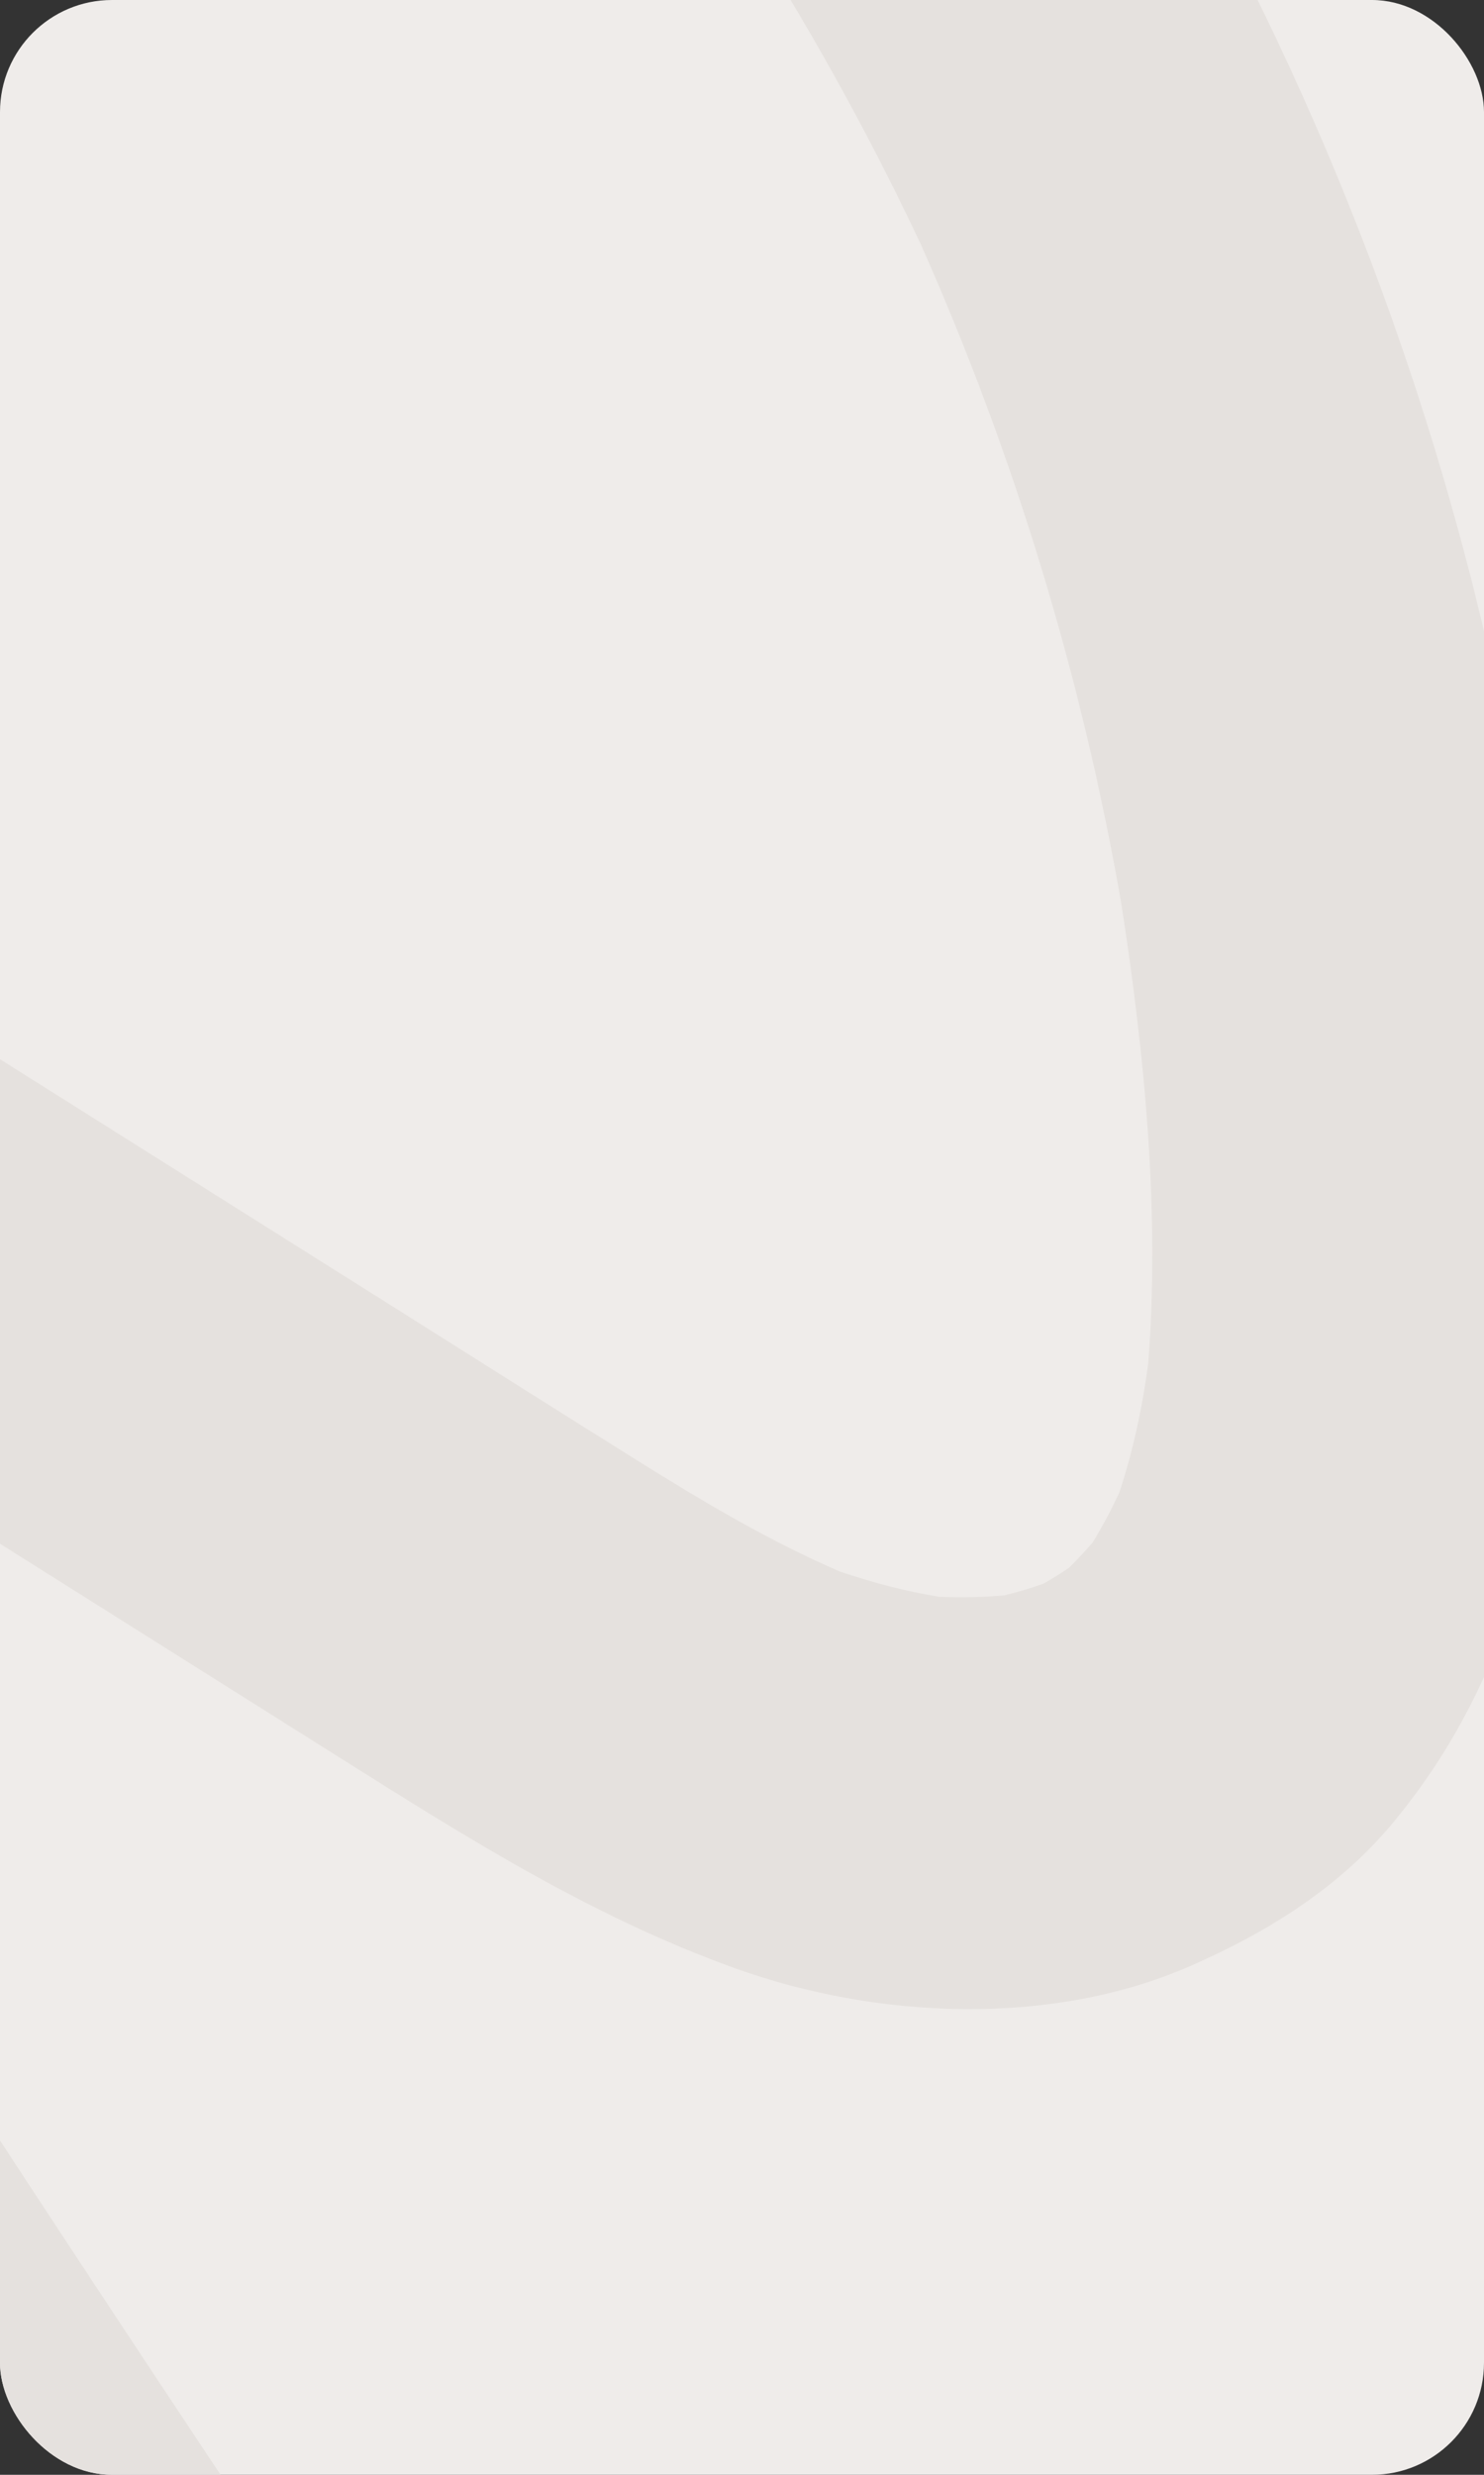 <svg width="318" height="530" viewBox="0 0 318 530" fill="none" xmlns="http://www.w3.org/2000/svg">
<rect x="0" y="0" width="318" height="530" fill="#333333" stroke="none"/>
<g clip-path="url(#clip0_1710_3829)">
<rect width="318" height="530" rx="24" fill="#EFECEA"/>
<path d="M76.272 1061.25C83.719 1052.65 89.108 1041.47 88.242 1029.78C87.447 1019.01 83.62 1005.78 74.455 999.074C14.803 955.428 53.418 983.785 -0.032 932.749C53.298 944.719 107.179 954.221 161.403 961.178C194.435 965.413 227.595 968.835 260.801 971.429C275.778 972.6 291.307 961.026 298.125 948.541C305.5 935.054 305.474 917.142 296.828 904.159L146.369 678.305C96.889 604.032 46.85 530.104 -1.968 455.394C-27.409 416.455 -51.773 376.685 -71.417 334.466C-78.652 318.392 -85.546 301.811 -89.266 284.612C-89.526 282.121 -89.697 279.62 -89.761 277.124C-88.614 277.437 -87.475 277.786 -86.335 278.143C-74.993 283.314 -64.521 289.995 -53.962 296.647C-40.124 305.354 -26.287 314.061 -12.449 322.768C15.226 340.183 42.901 357.606 70.576 375.02C98.74 392.74 126.079 410.235 157.585 421.546C187.85 432.404 225.191 434.112 255.06 421.043C271.692 413.766 287.138 404.194 298.82 389.967C310.537 375.695 317.81 361.446 324.098 344.23C333.117 319.458 335.07 291.693 334.643 265.527C333.684 206.574 323.413 146.853 305.76 90.646C285.776 27.058 255.659 -34.083 216.662 -88.172C209.917 -97.531 201.277 -104.808 189.799 -107.611C179.19 -110.198 165.212 -108.483 156.054 -102.188C146.843 -95.865 138.846 -86.609 136.616 -75.325C134.409 -64.149 135.145 -51.139 142.038 -41.58C163.292 -12.102 181.721 19.272 197.224 52.119C217.347 97.346 231.831 144.89 240.306 193.658C245.304 225.985 248.567 259.456 246.045 292.091C244.779 301.391 242.843 310.559 239.912 319.481C238.208 323.219 236.287 326.84 234.123 330.344C232.524 332.222 230.844 334.022 229.072 335.745C227.311 336.952 225.496 338.09 223.633 339.14C220.87 340.127 218.068 340.965 215.208 341.662C210.554 342.082 205.908 342.182 201.243 341.972C193.999 340.779 186.931 338.924 179.982 336.558C165.208 330.18 151.332 321.99 137.678 313.473C120.755 302.918 103.909 292.237 87.028 281.61C52.77 260.05 18.502 238.481 -15.757 216.922C-33.081 206.023 -51.275 195.754 -71.373 190.928C-97.916 184.557 -125.629 188.958 -146.941 206.436C-181.258 234.587 -182.555 281.445 -170.667 321.073C-165.201 339.279 -157.151 356.795 -149.269 374.05C-140.911 392.34 -131.88 410.273 -122.069 427.827C-103.891 460.346 -83.58 491.603 -62.984 522.621C-18.404 589.801 26.402 656.824 71.103 723.921C104.471 774.015 137.848 824.108 171.217 874.202C95.67 864.01 20.8 848.962 -52.807 829.086C-78.657 822.108 -104.338 814.52 -129.848 806.386C-133.763 805.975 -137.668 805.565 -141.583 805.155C-147.647 805.101 -153.25 806.527 -158.41 809.434C-166.752 813.242 -174.745 819.574 -178.907 828.034C-182.355 835.051 -184.135 842.588 -184.263 850.396C-184.451 862.5 -177.991 872.436 -170.475 881.106C-105.599 955.96 -129.644 949.25 -52.679 1011.62C-30.845 1029.31 -8.574 1046.44 14.107 1063.03C23.954 1070.23 32.825 1075.37 45.57 1075C56.353 1074.68 69.091 1069.52 76.28 1061.21L76.272 1061.25Z" fill="#E5E1DE"/>
</g>
<defs>
<clipPath id="clip0_1710_3829">
<rect width="318" height="530" rx="24" fill="white"/>
</clipPath>
</defs>
</svg>
